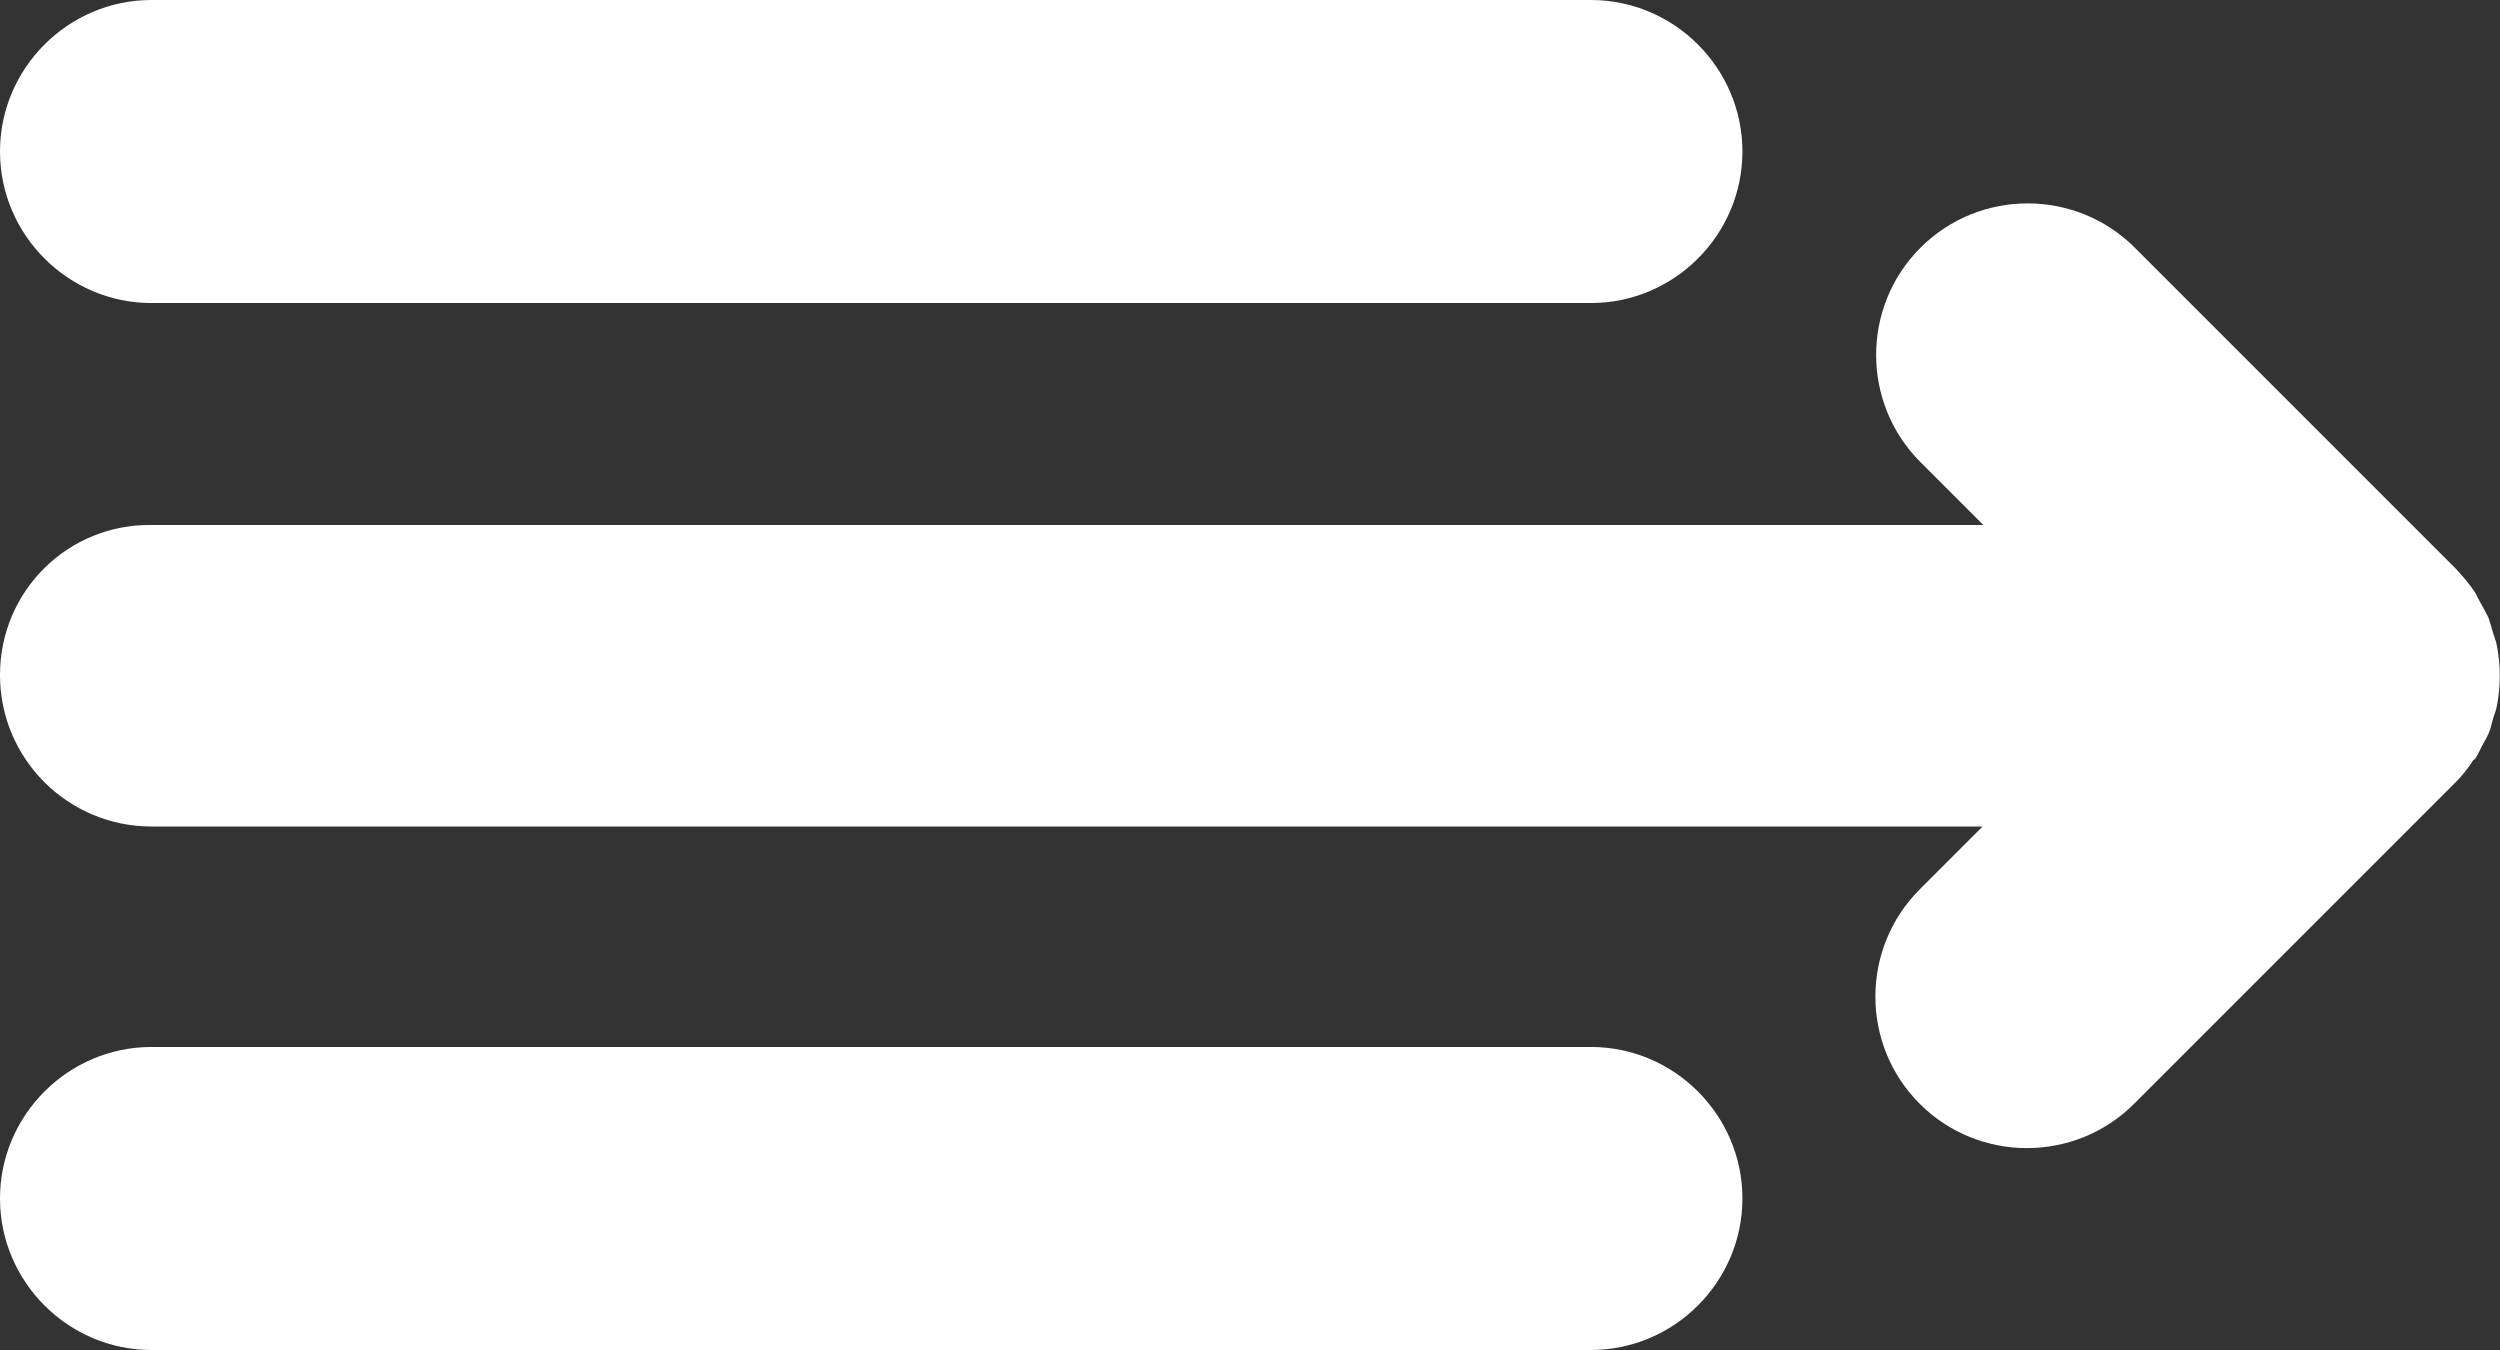 <svg xmlns:xlink="http://www.w3.org/1999/xlink" xmlns="http://www.w3.org/2000/svg" id="Layer_1" viewBox="0 0 33 17.82" width="33"  height="17.82" ><rect x="0" y="0" width="33" height="17.82" fill="#333333" stroke="none"/><path d="m32.67,10.02s.06-.1.08-.15c.03-.06.07-.12.1-.19.03-.07.04-.13.06-.2.02-.06.04-.11.05-.17.05-.26.05-.52,0-.78-.01-.06-.03-.11-.05-.17-.02-.07-.04-.14-.06-.2-.03-.07-.07-.13-.1-.19-.03-.05-.05-.1-.08-.15-.07-.11-.16-.21-.25-.31l-4.24-4.24c-.78-.78-2.05-.78-2.83,0-.78.78-.78,2.05,0,2.83l.83.83H2.01C.9,6.91,0,7.8,0,8.91s.9,2,2,2h24.17l-.83.83c-.78.78-.78,2.05,0,2.83s2.05.78,2.83,0l4.24-4.24s0,0,0,0c.09-.09.17-.19.24-.3Z" fill="#fff"/><path d="m2,4h19c1.1,0,2-.9,2-2s-.9-2-2-2H2C.9,0,0,.9,0,2s.9,2,2,2Z" fill="#fff"/><path d="m21,13.82H2c-1.1,0-2,.9-2,2s.9,2,2,2h19c1.1,0,2-.9,2-2s-.9-2-2-2Z" fill="#fff"/></svg>